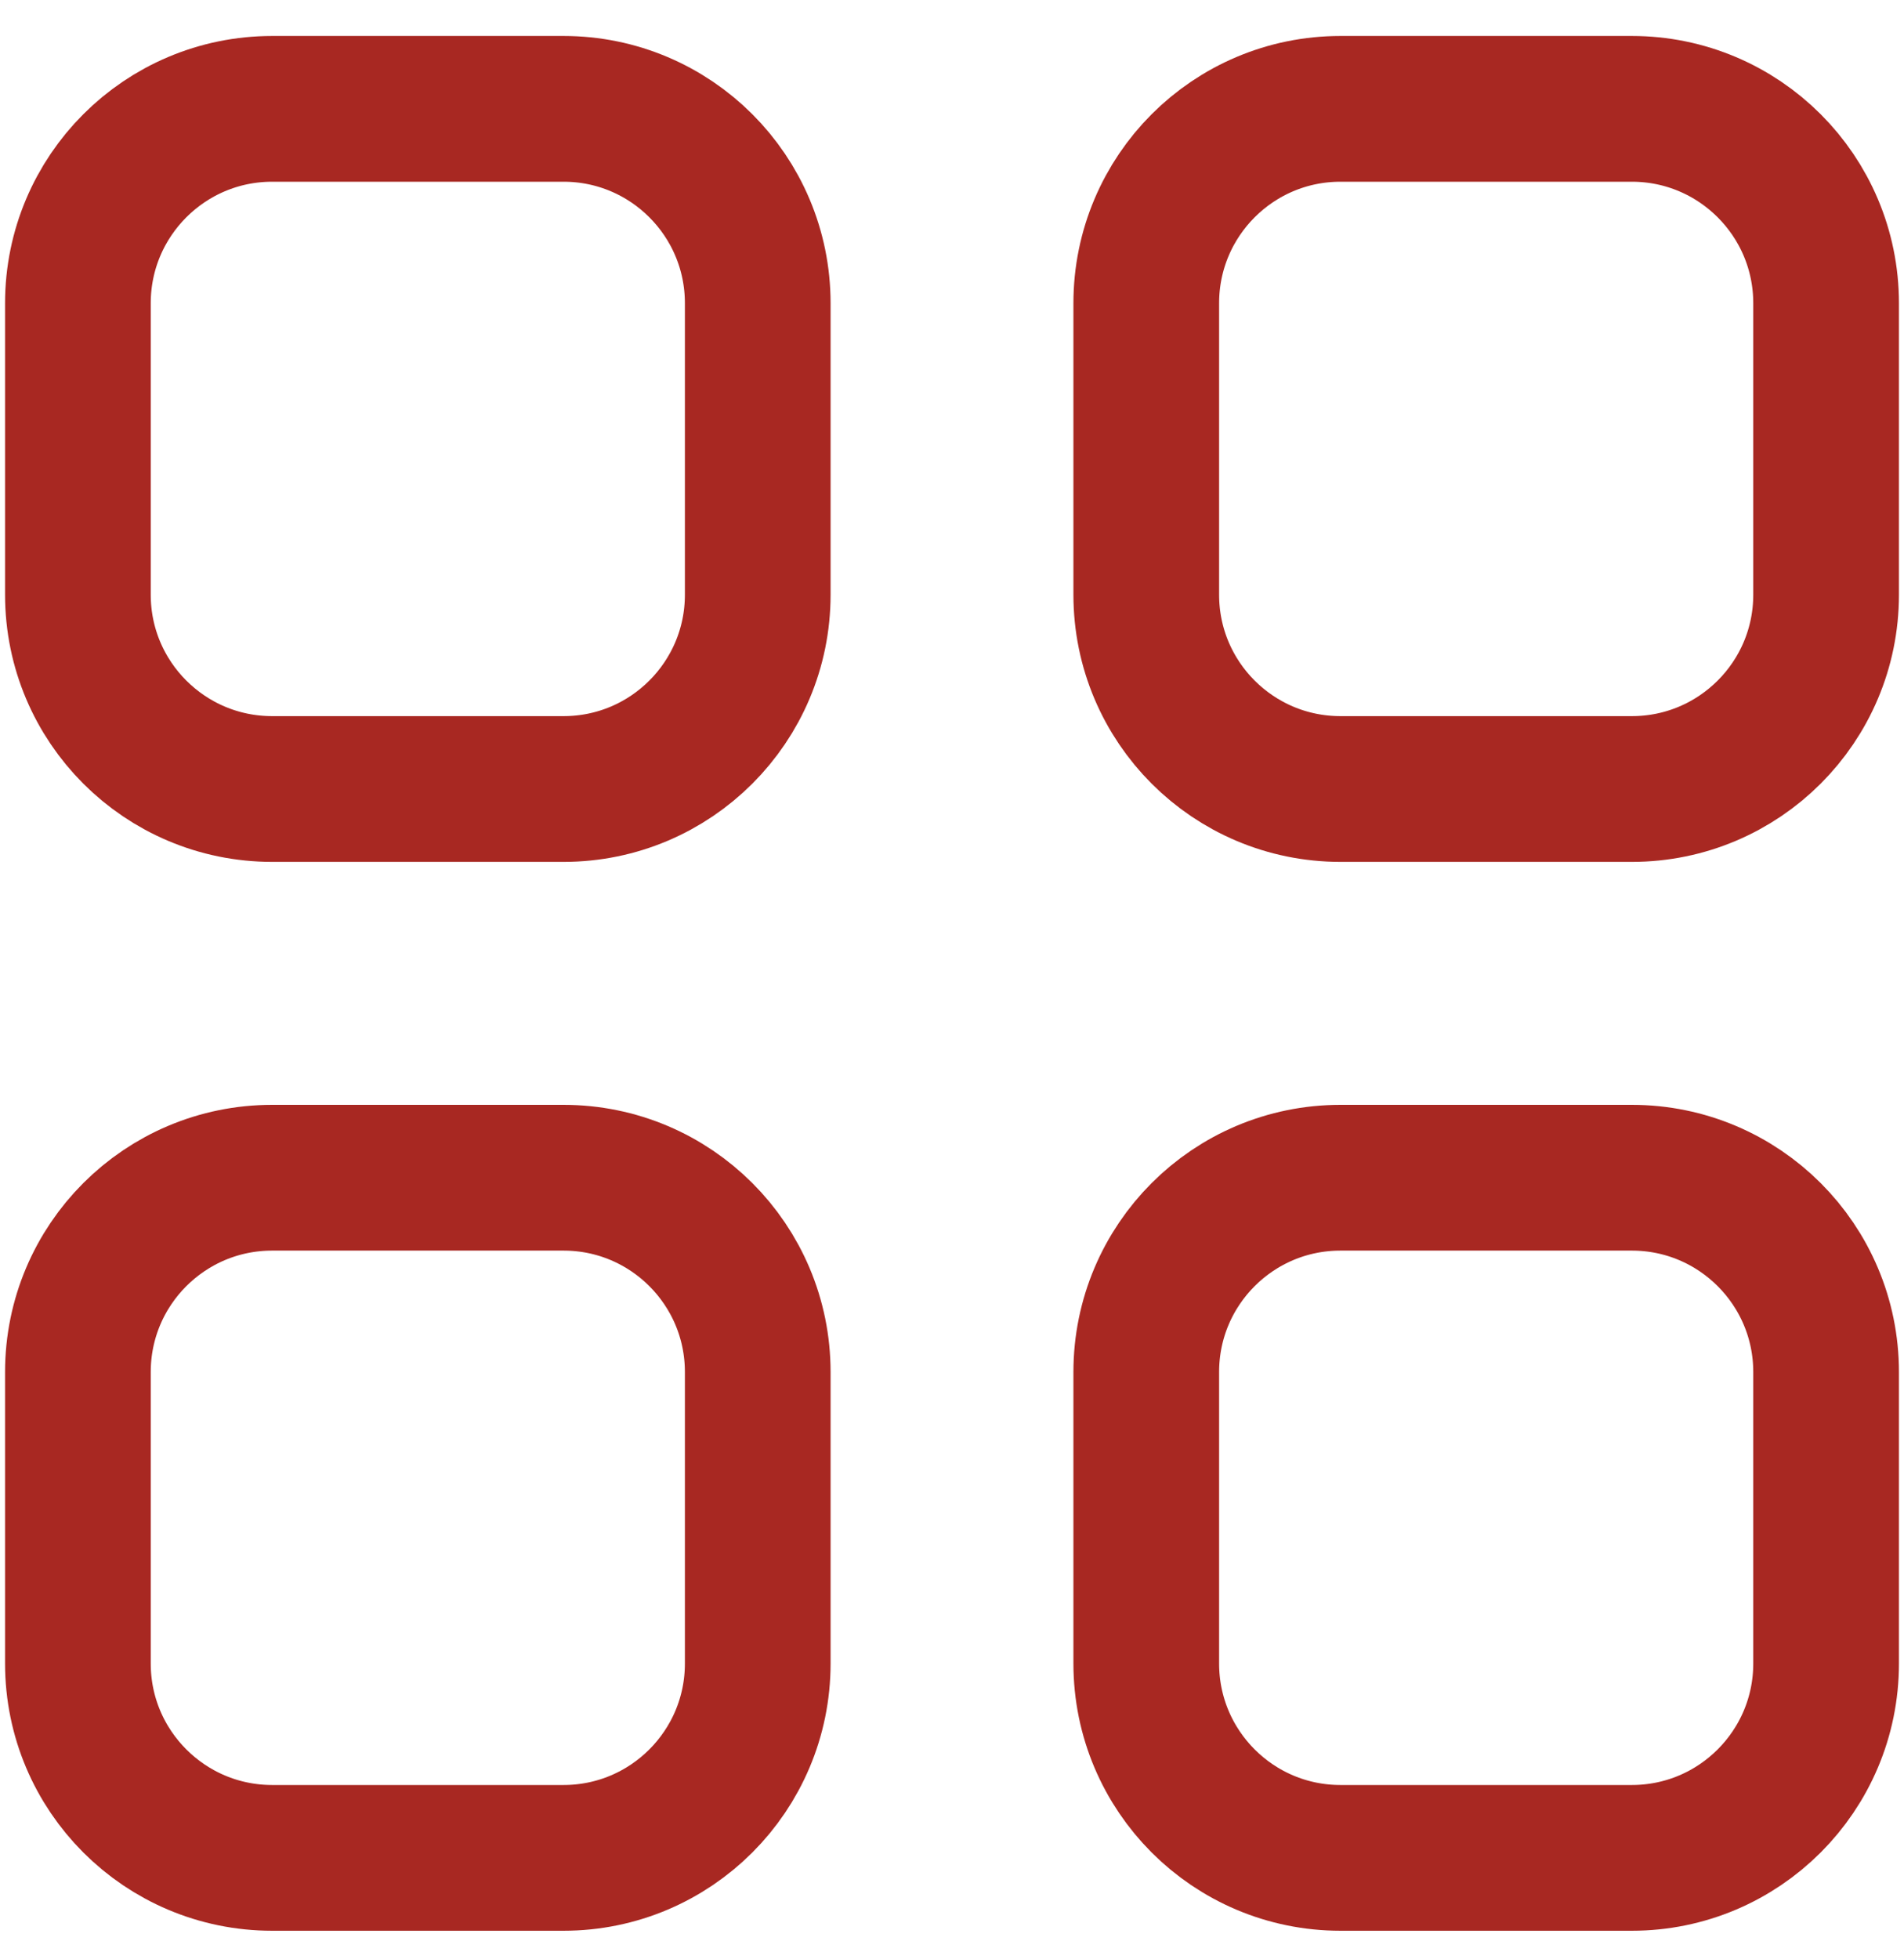 <?xml version="1.0" encoding="UTF-8"?> <svg xmlns="http://www.w3.org/2000/svg" width="35" height="36" viewBox="0 0 35 36" fill="none"> <path d="M29.997 2H24.641C22.669 2 21.071 3.599 21.071 5.571V10.927C21.071 12.899 22.669 14.497 24.641 14.497H29.997C31.969 14.497 33.568 12.899 33.568 10.927V5.571C33.568 3.599 31.969 2 29.997 2Z" stroke="#A82822" stroke-width="2.678" stroke-linecap="round" stroke-linejoin="round"></path> <path d="M10.359 2H5.003C3.031 2 1.432 3.599 1.432 5.571V10.927C1.432 12.899 3.031 14.497 5.003 14.497H10.359C12.331 14.497 13.929 12.899 13.929 10.927V5.571C13.929 3.599 12.331 2 10.359 2Z" stroke="#A82822" stroke-width="2.678" stroke-linecap="round" stroke-linejoin="round"></path> <path d="M29.997 21.639H24.641C22.669 21.639 21.071 23.237 21.071 25.209V30.565C21.071 32.537 22.669 34.136 24.641 34.136H29.997C31.969 34.136 33.568 32.537 33.568 30.565V25.209C33.568 23.237 31.969 21.639 29.997 21.639Z" stroke="#A82822" stroke-width="2.678" stroke-linecap="round" stroke-linejoin="round"></path> <path d="M10.359 21.639H5.003C3.031 21.639 1.432 23.237 1.432 25.209V30.565C1.432 32.537 3.031 34.136 5.003 34.136H10.359C12.331 34.136 13.929 32.537 13.929 30.565V25.209C13.929 23.237 12.331 21.639 10.359 21.639Z" stroke="#A82822" stroke-width="2.678" stroke-linecap="round" stroke-linejoin="round"></path> </svg> 